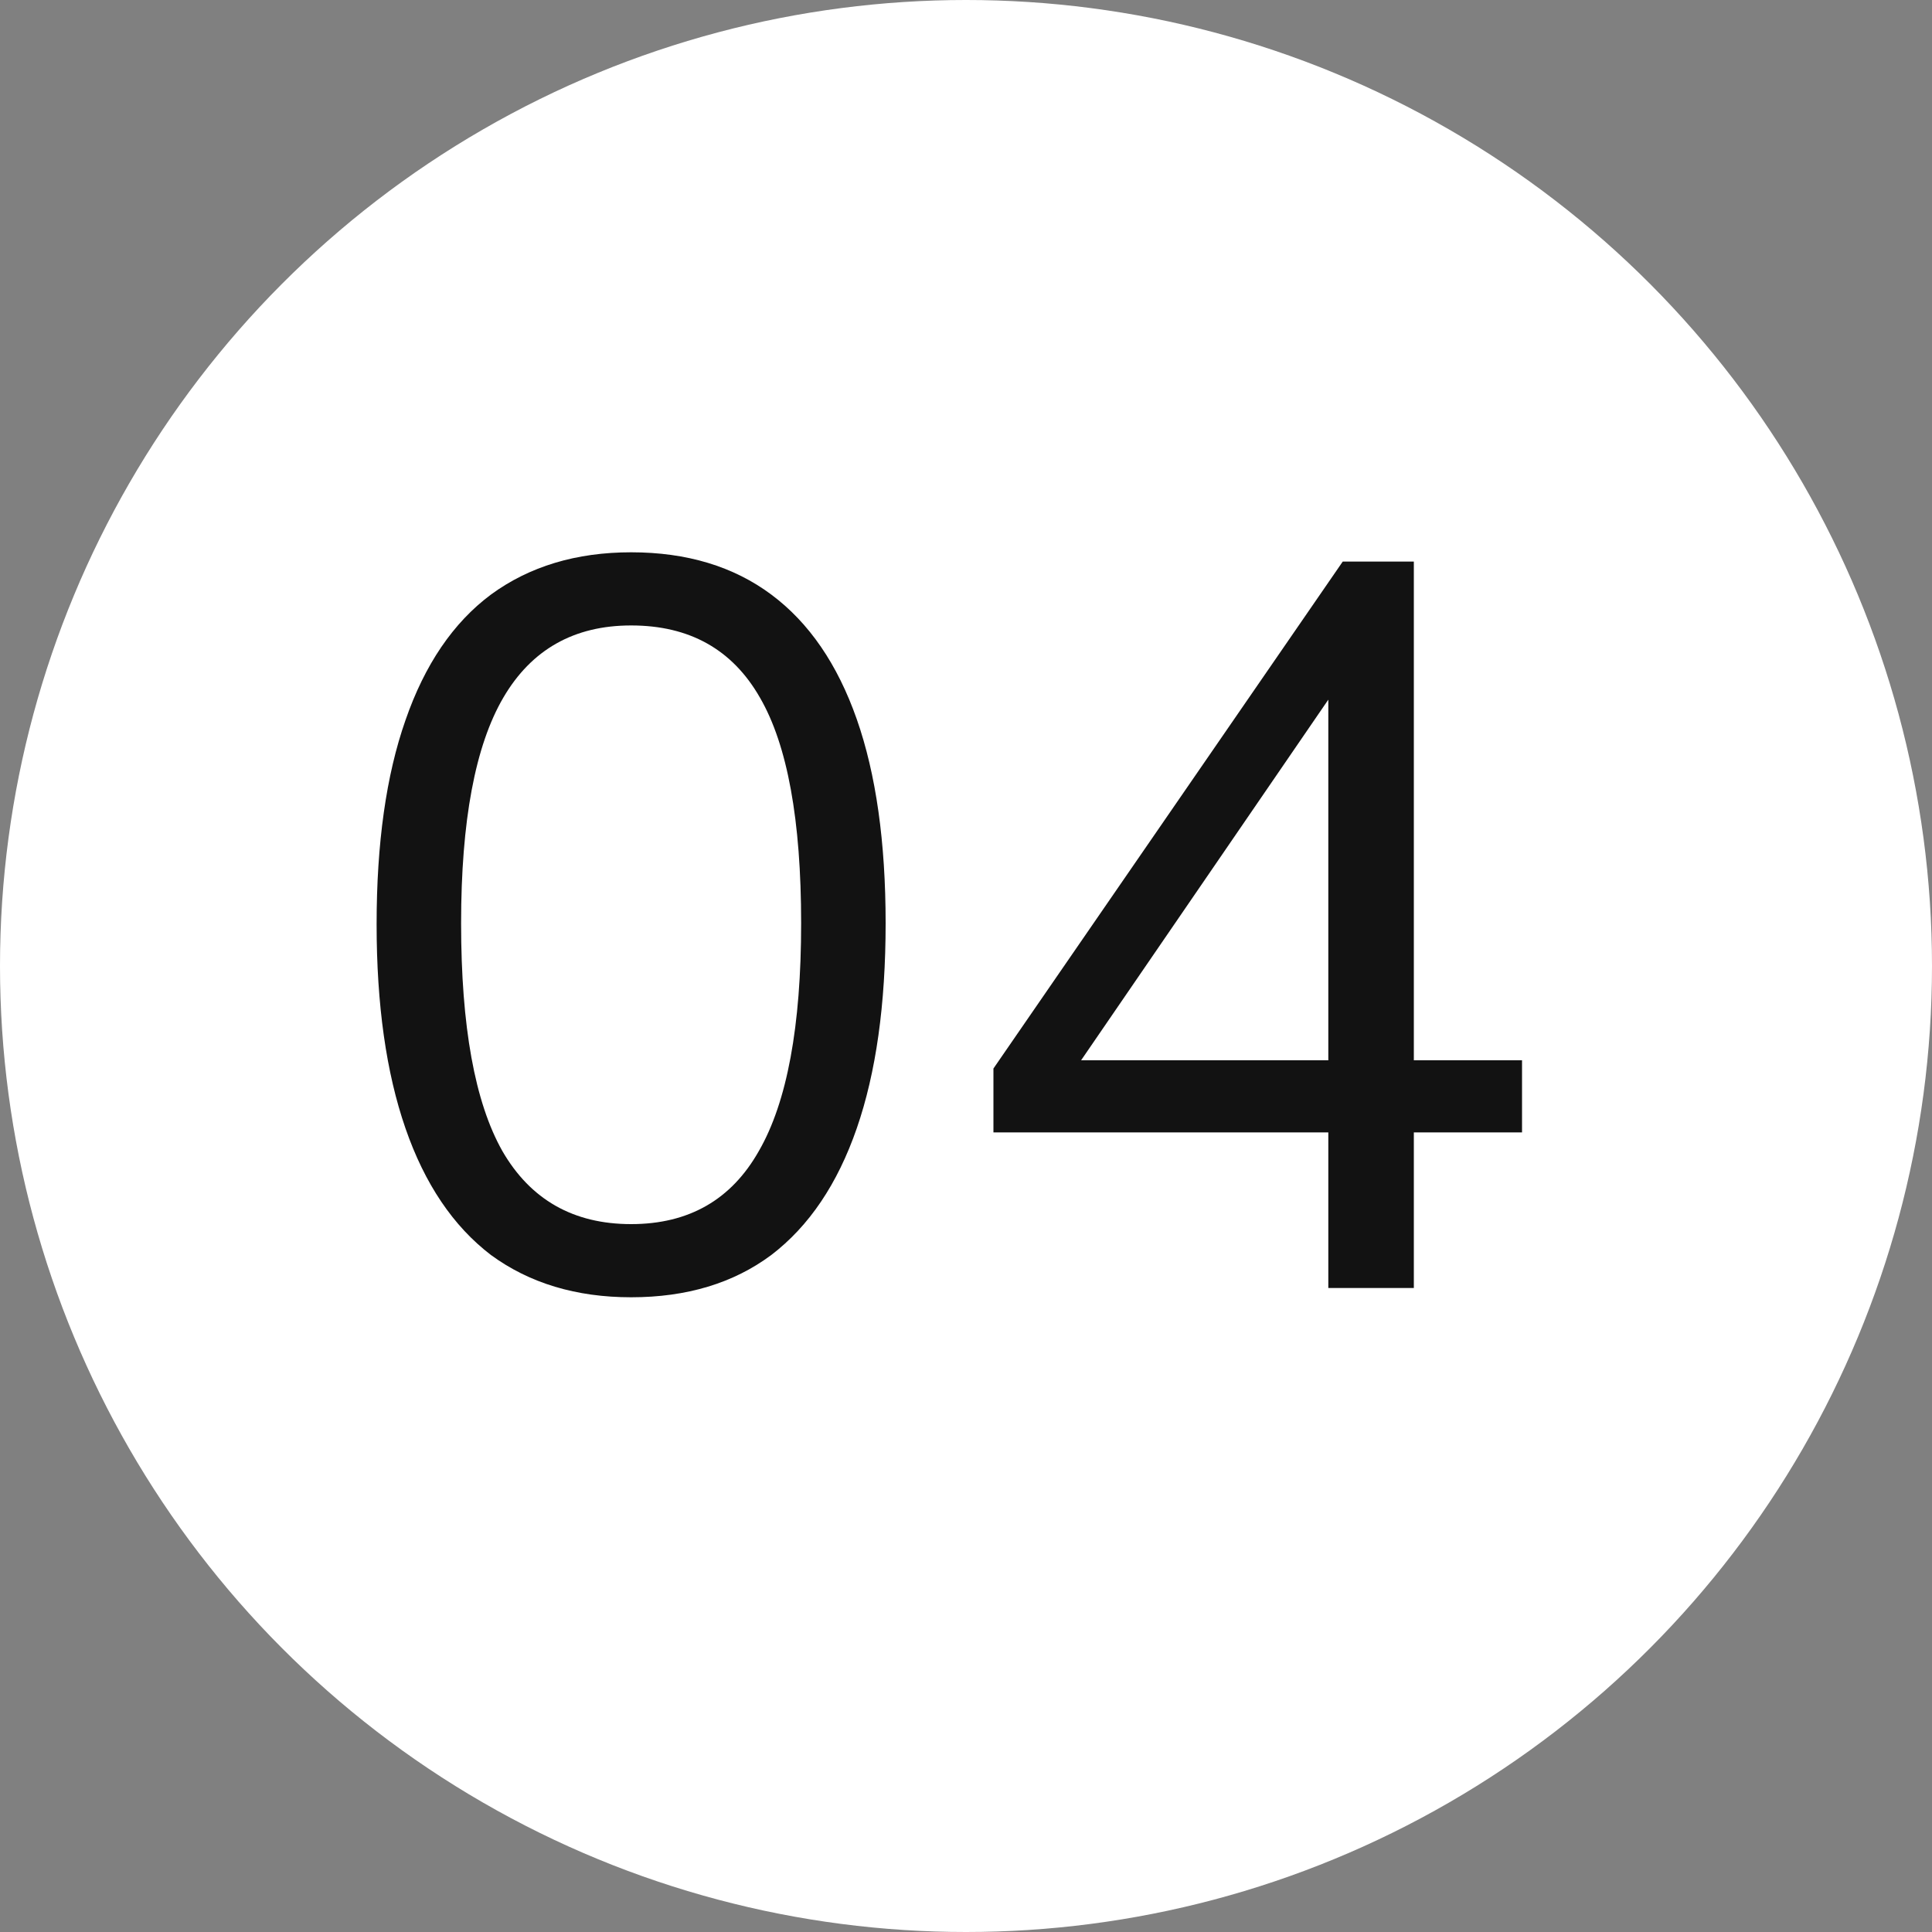 <?xml version="1.0" encoding="UTF-8"?> <svg xmlns="http://www.w3.org/2000/svg" width="30" height="30" viewBox="0 0 30 30" fill="none"><rect x="0" y="0" width="30" height="30" fill="#808080" stroke="none"/><circle cx="15" cy="15" r="15" fill="white"></circle><path d="M9.8 20.144C8.947 20.144 8.221 19.925 7.624 19.488C7.037 19.04 6.595 18.384 6.296 17.52C5.997 16.656 5.848 15.6 5.848 14.352C5.848 13.093 5.997 12.037 6.296 11.184C6.595 10.32 7.037 9.669 7.624 9.232C8.221 8.795 8.947 8.576 9.8 8.576C10.664 8.576 11.389 8.795 11.976 9.232C12.563 9.669 13.005 10.315 13.304 11.168C13.603 12.021 13.752 13.077 13.752 14.336C13.752 15.595 13.603 16.656 13.304 17.52C13.005 18.384 12.563 19.04 11.976 19.488C11.389 19.925 10.664 20.144 9.8 20.144ZM9.8 19.008C10.696 19.008 11.357 18.629 11.784 17.872C12.221 17.115 12.44 15.936 12.44 14.336C12.44 12.736 12.227 11.568 11.8 10.832C11.373 10.085 10.707 9.712 9.8 9.712C8.915 9.712 8.253 10.085 7.816 10.832C7.379 11.579 7.16 12.747 7.16 14.336C7.16 15.936 7.373 17.115 7.8 17.872C8.237 18.629 8.904 19.008 9.8 19.008ZM20.626 20V17.584H15.426V16.592L20.85 8.72H21.954V16.464H23.634V17.584H21.954V20H20.626ZM20.626 16.464V10.304H21.01L16.546 16.816V16.464H20.626Z" fill="#121212"></path></svg> 